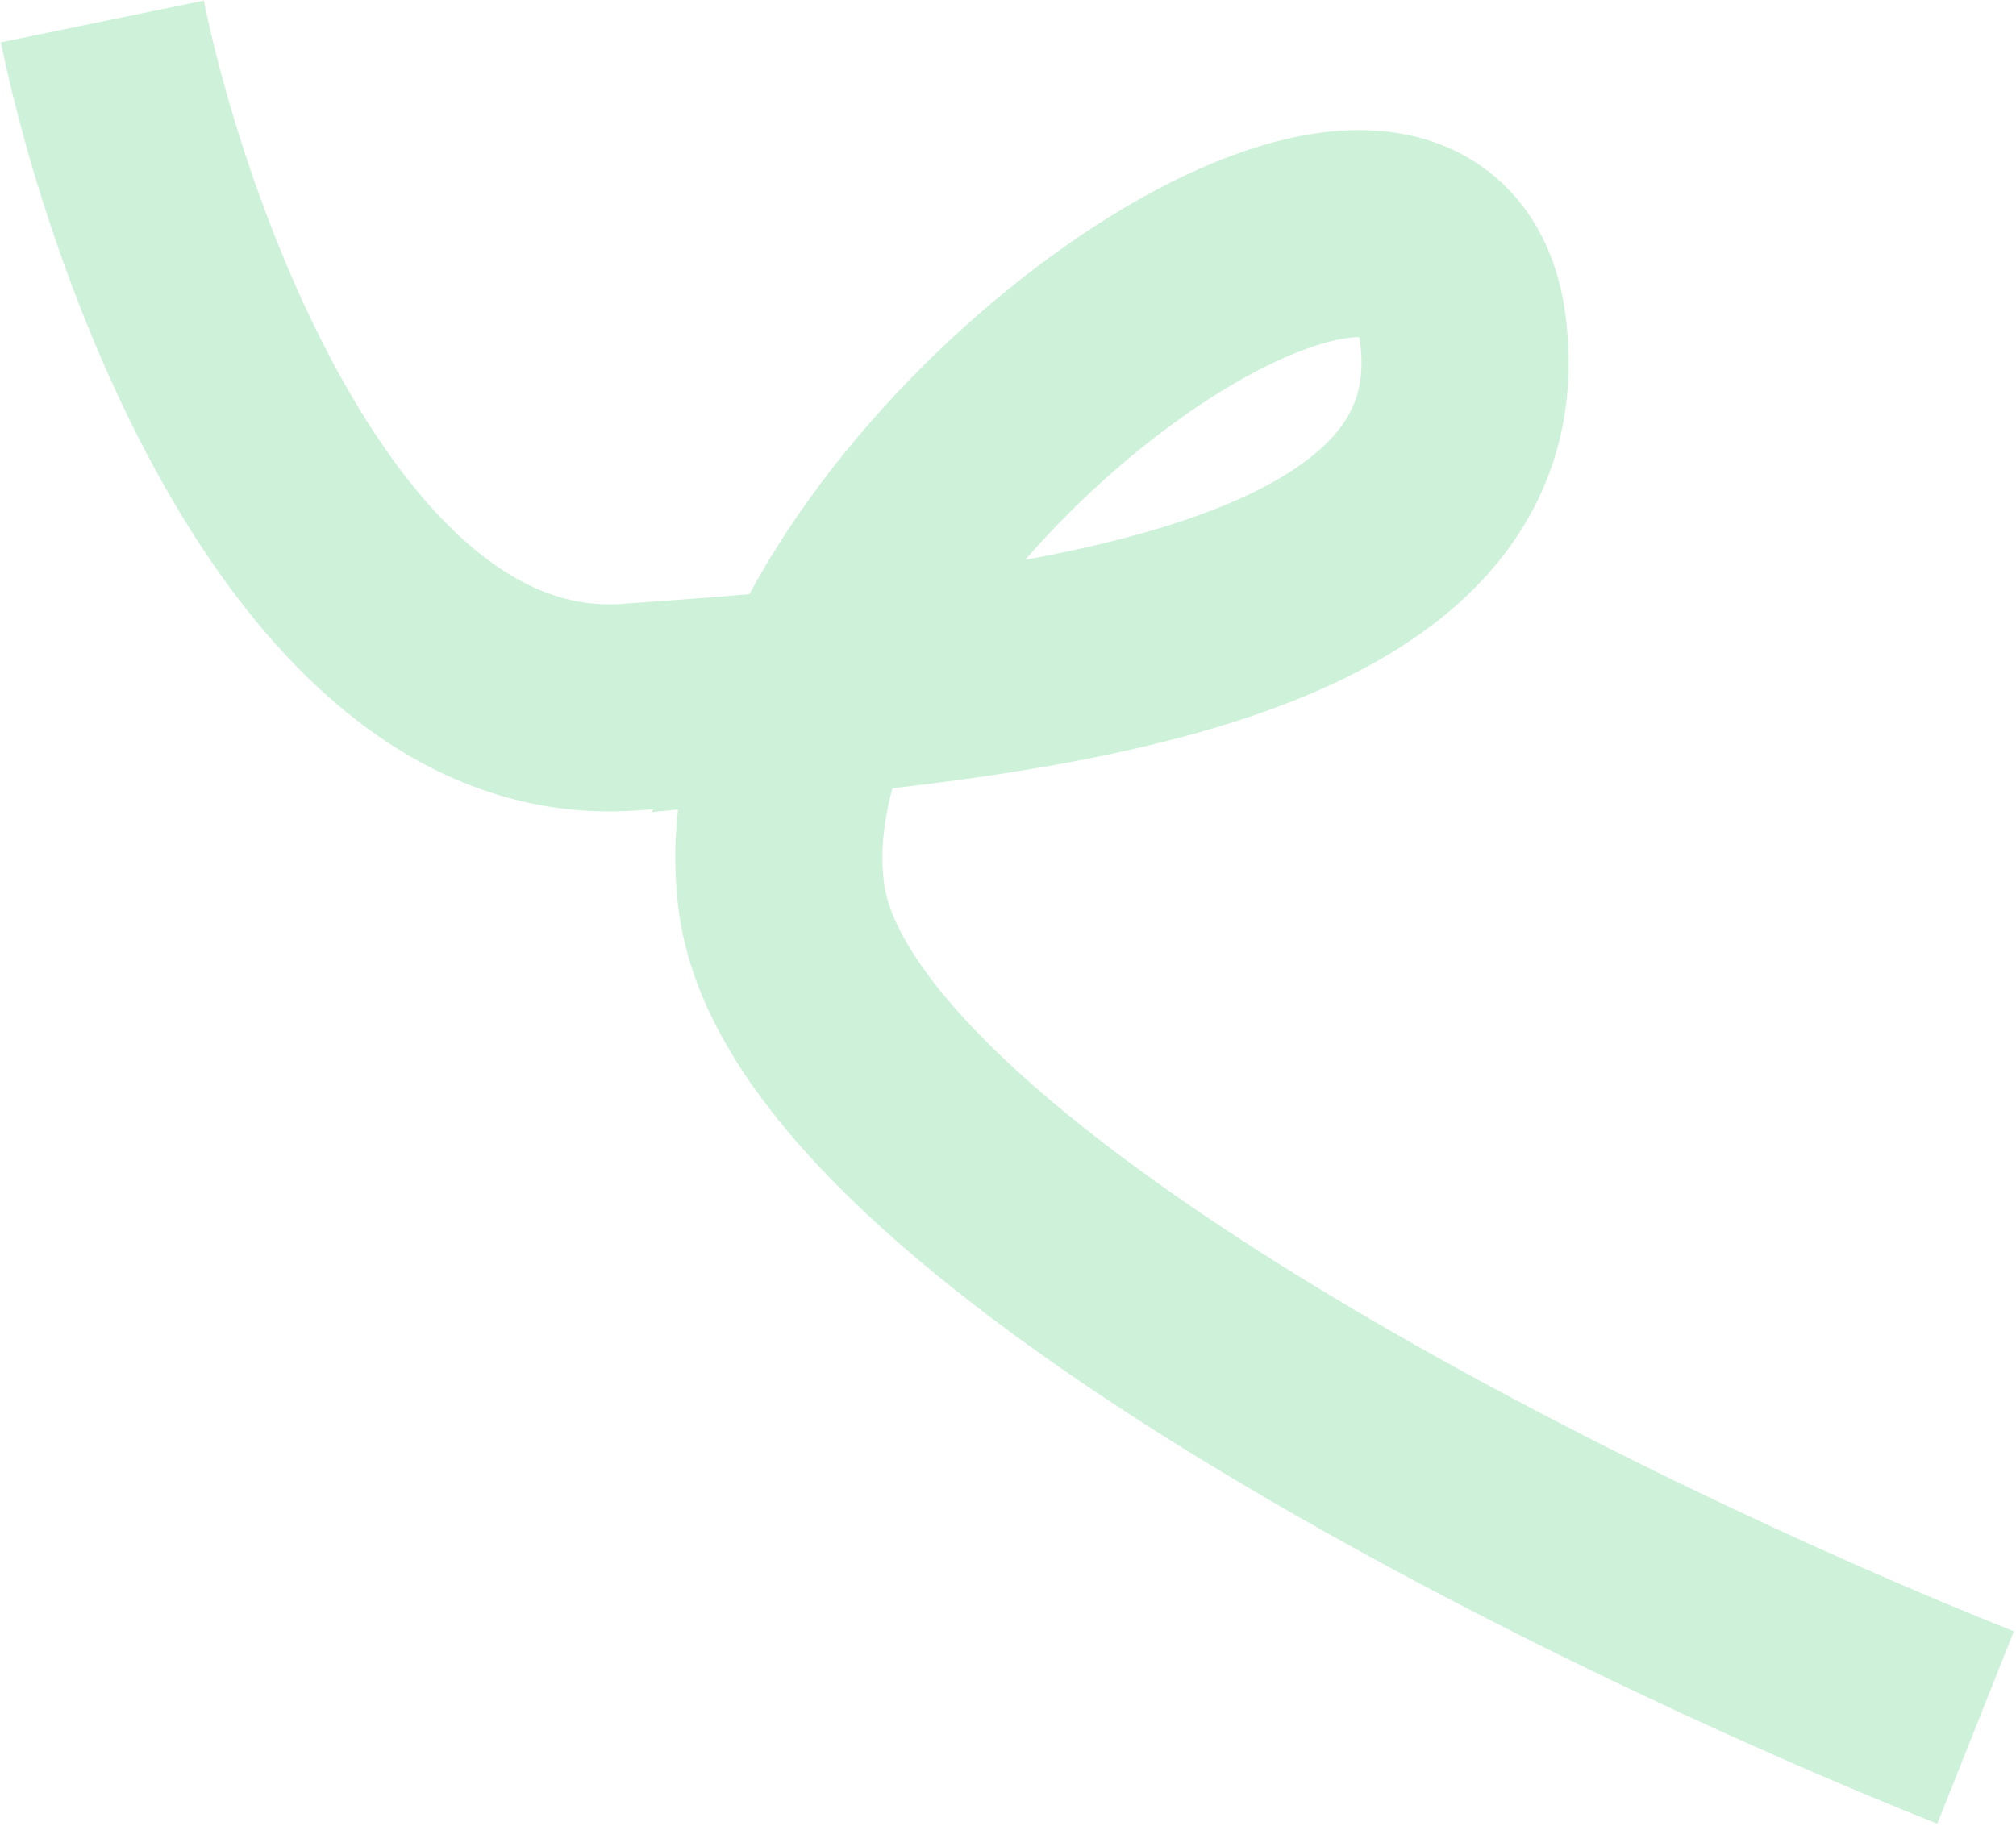 <?xml version="1.0" encoding="UTF-8"?> <svg xmlns="http://www.w3.org/2000/svg" width="798" height="723" viewBox="0 0 798 723" fill="none"> <path d="M40.5 8.5C59.833 102.5 128.6 288.4 249 280C272.981 278.327 298.104 276.463 323.332 274.021M323.332 274.021C456.432 261.136 592.451 232.14 579 130C565.869 30.287 378.296 147.111 323.332 274.021ZM323.332 274.021C311.323 301.75 305.645 329.961 309.5 356.5C326.7 474.9 631.667 624.167 782 684" stroke="#0DC143" stroke-opacity="0.2" stroke-width="82"></path> </svg> 